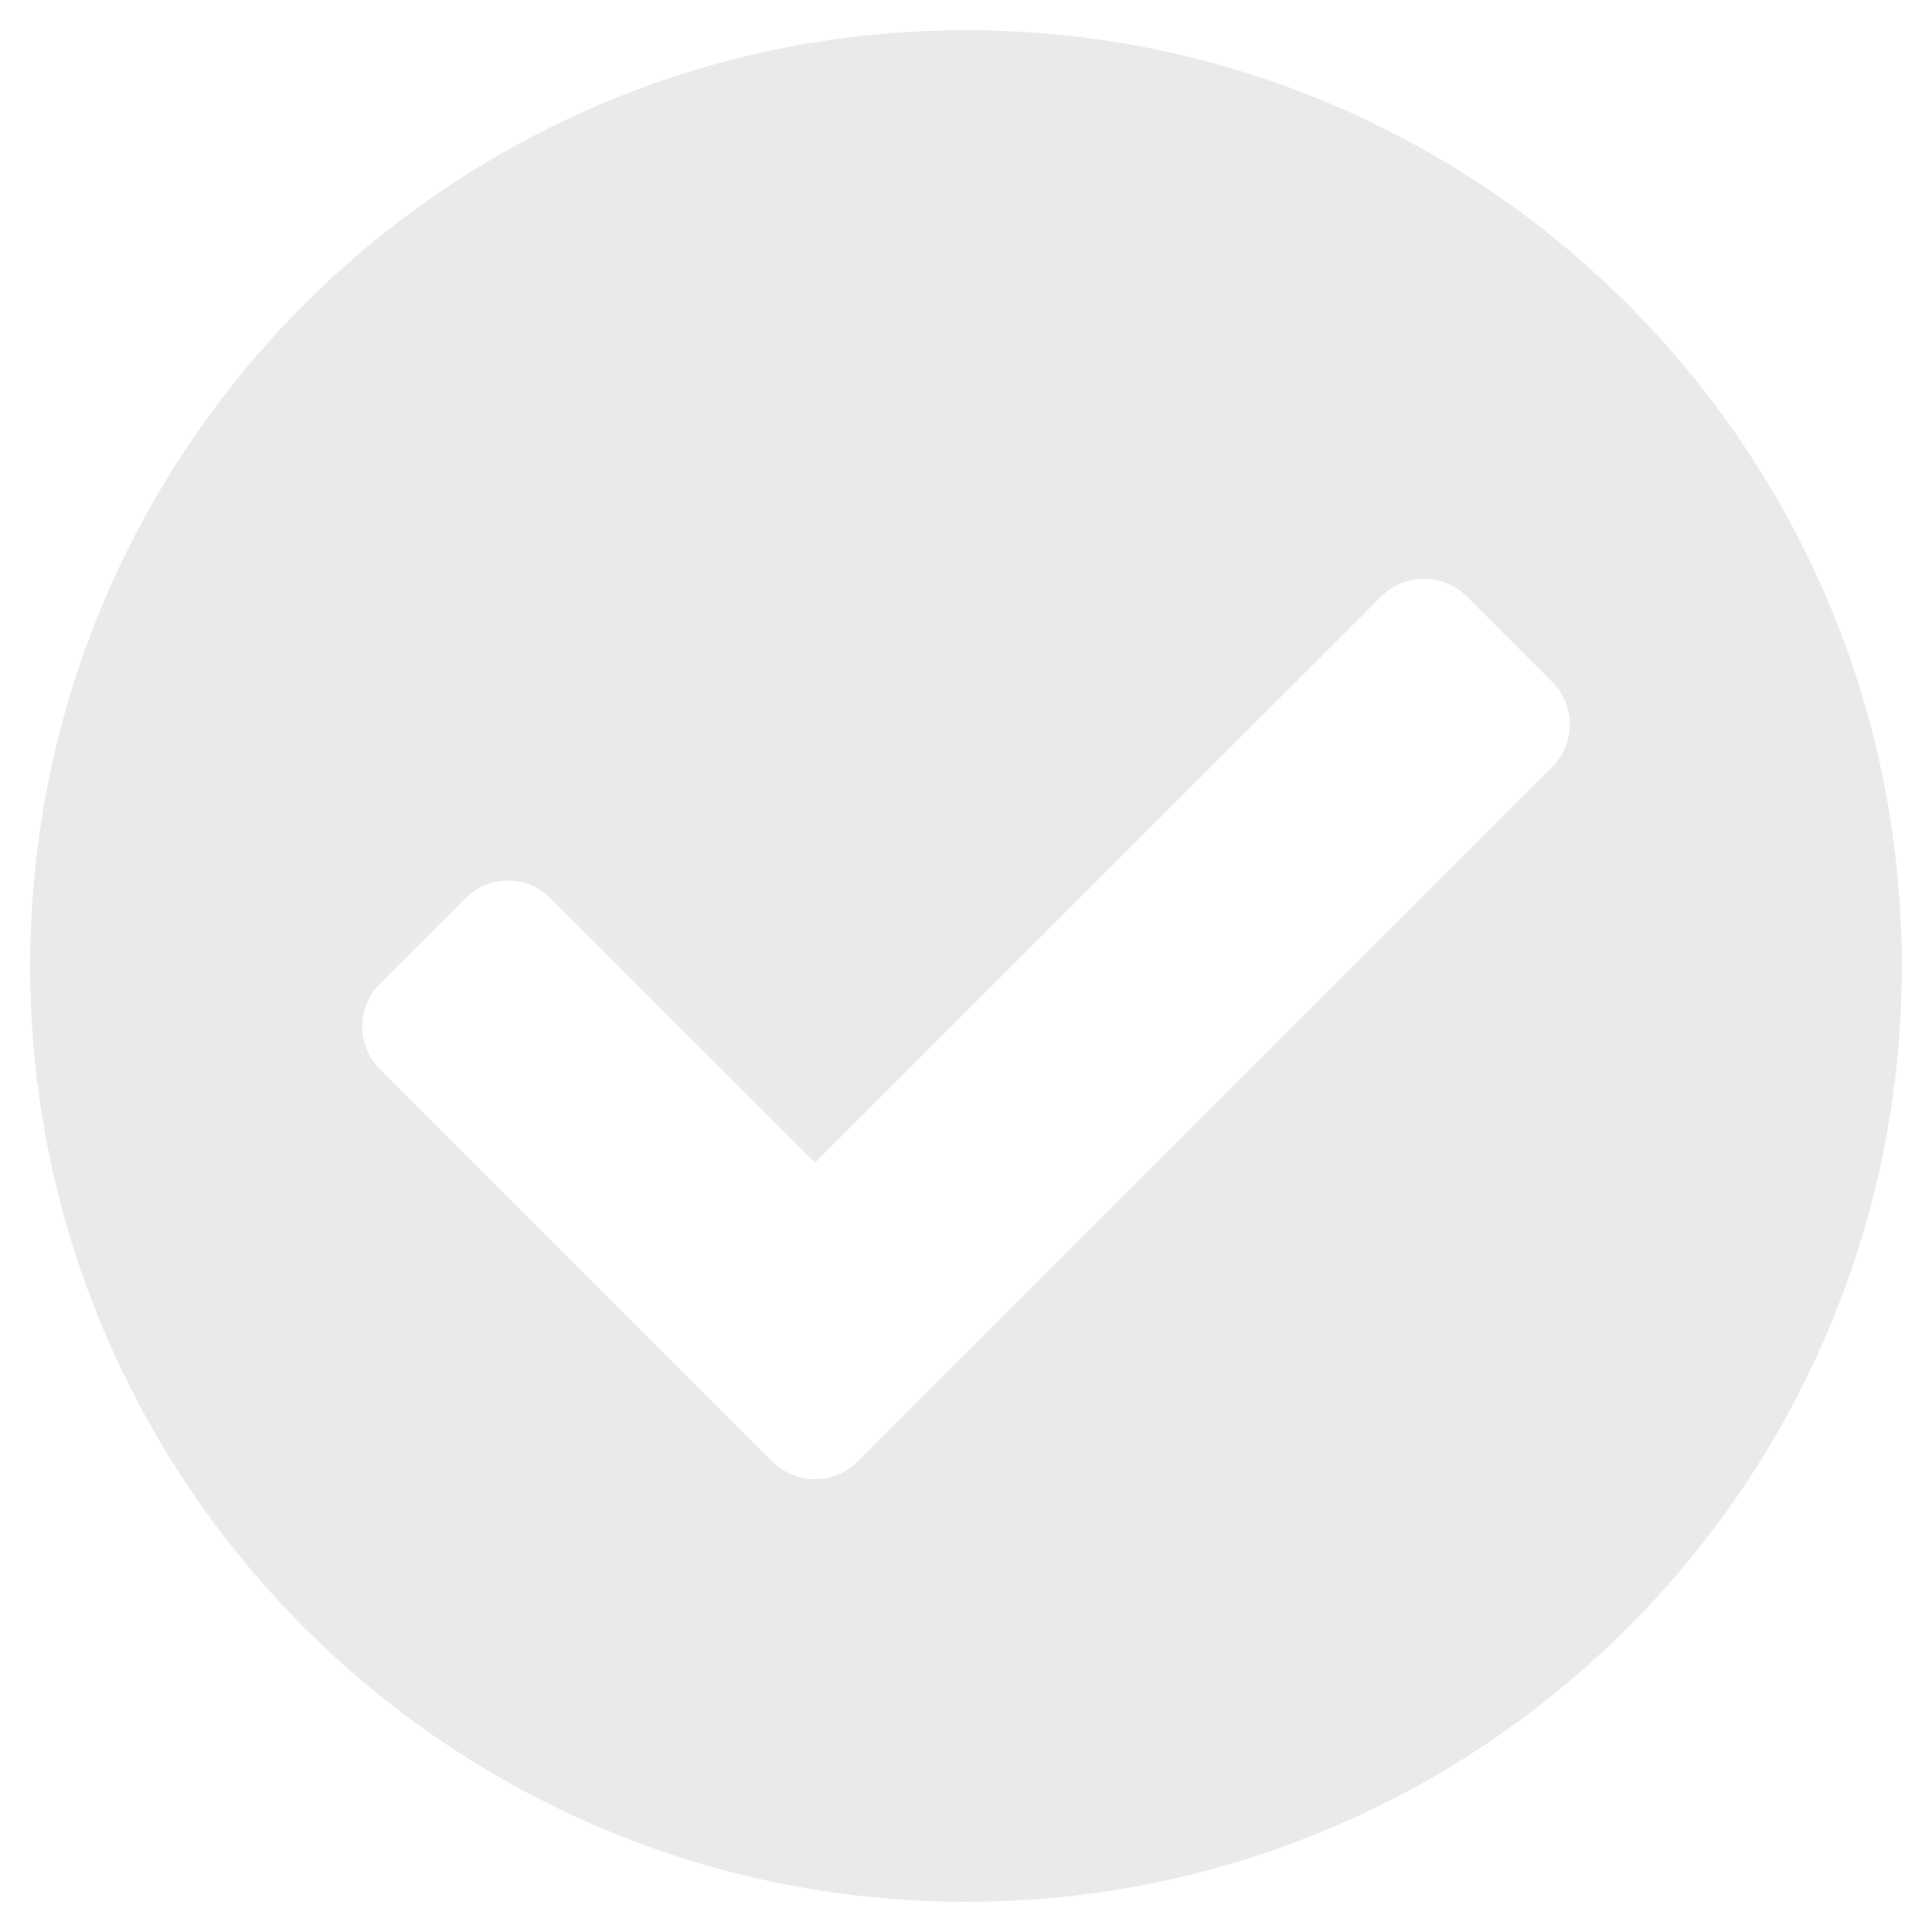 <svg width="32" height="32" viewBox="0 0 32 32" fill="none" xmlns="http://www.w3.org/2000/svg">
<path d="M31.5 16C31.5 24.56 24.56 31.5 16 31.5C7.44 31.5 0.5 24.56 0.5 16C0.5 7.44 7.44 0.5 16 0.5C24.56 0.5 31.5 7.44 31.5 16ZM14.207 24.207L25.707 12.707C26.098 12.317 26.098 11.683 25.707 11.293L24.293 9.879C23.902 9.488 23.269 9.488 22.879 9.879L13.5 19.257L9.121 14.879C8.731 14.488 8.098 14.488 7.707 14.879L6.293 16.293C5.902 16.683 5.902 17.317 6.293 17.707L12.793 24.207C13.183 24.598 13.817 24.598 14.207 24.207Z" fill="#EAEAEA"/>
</svg>
